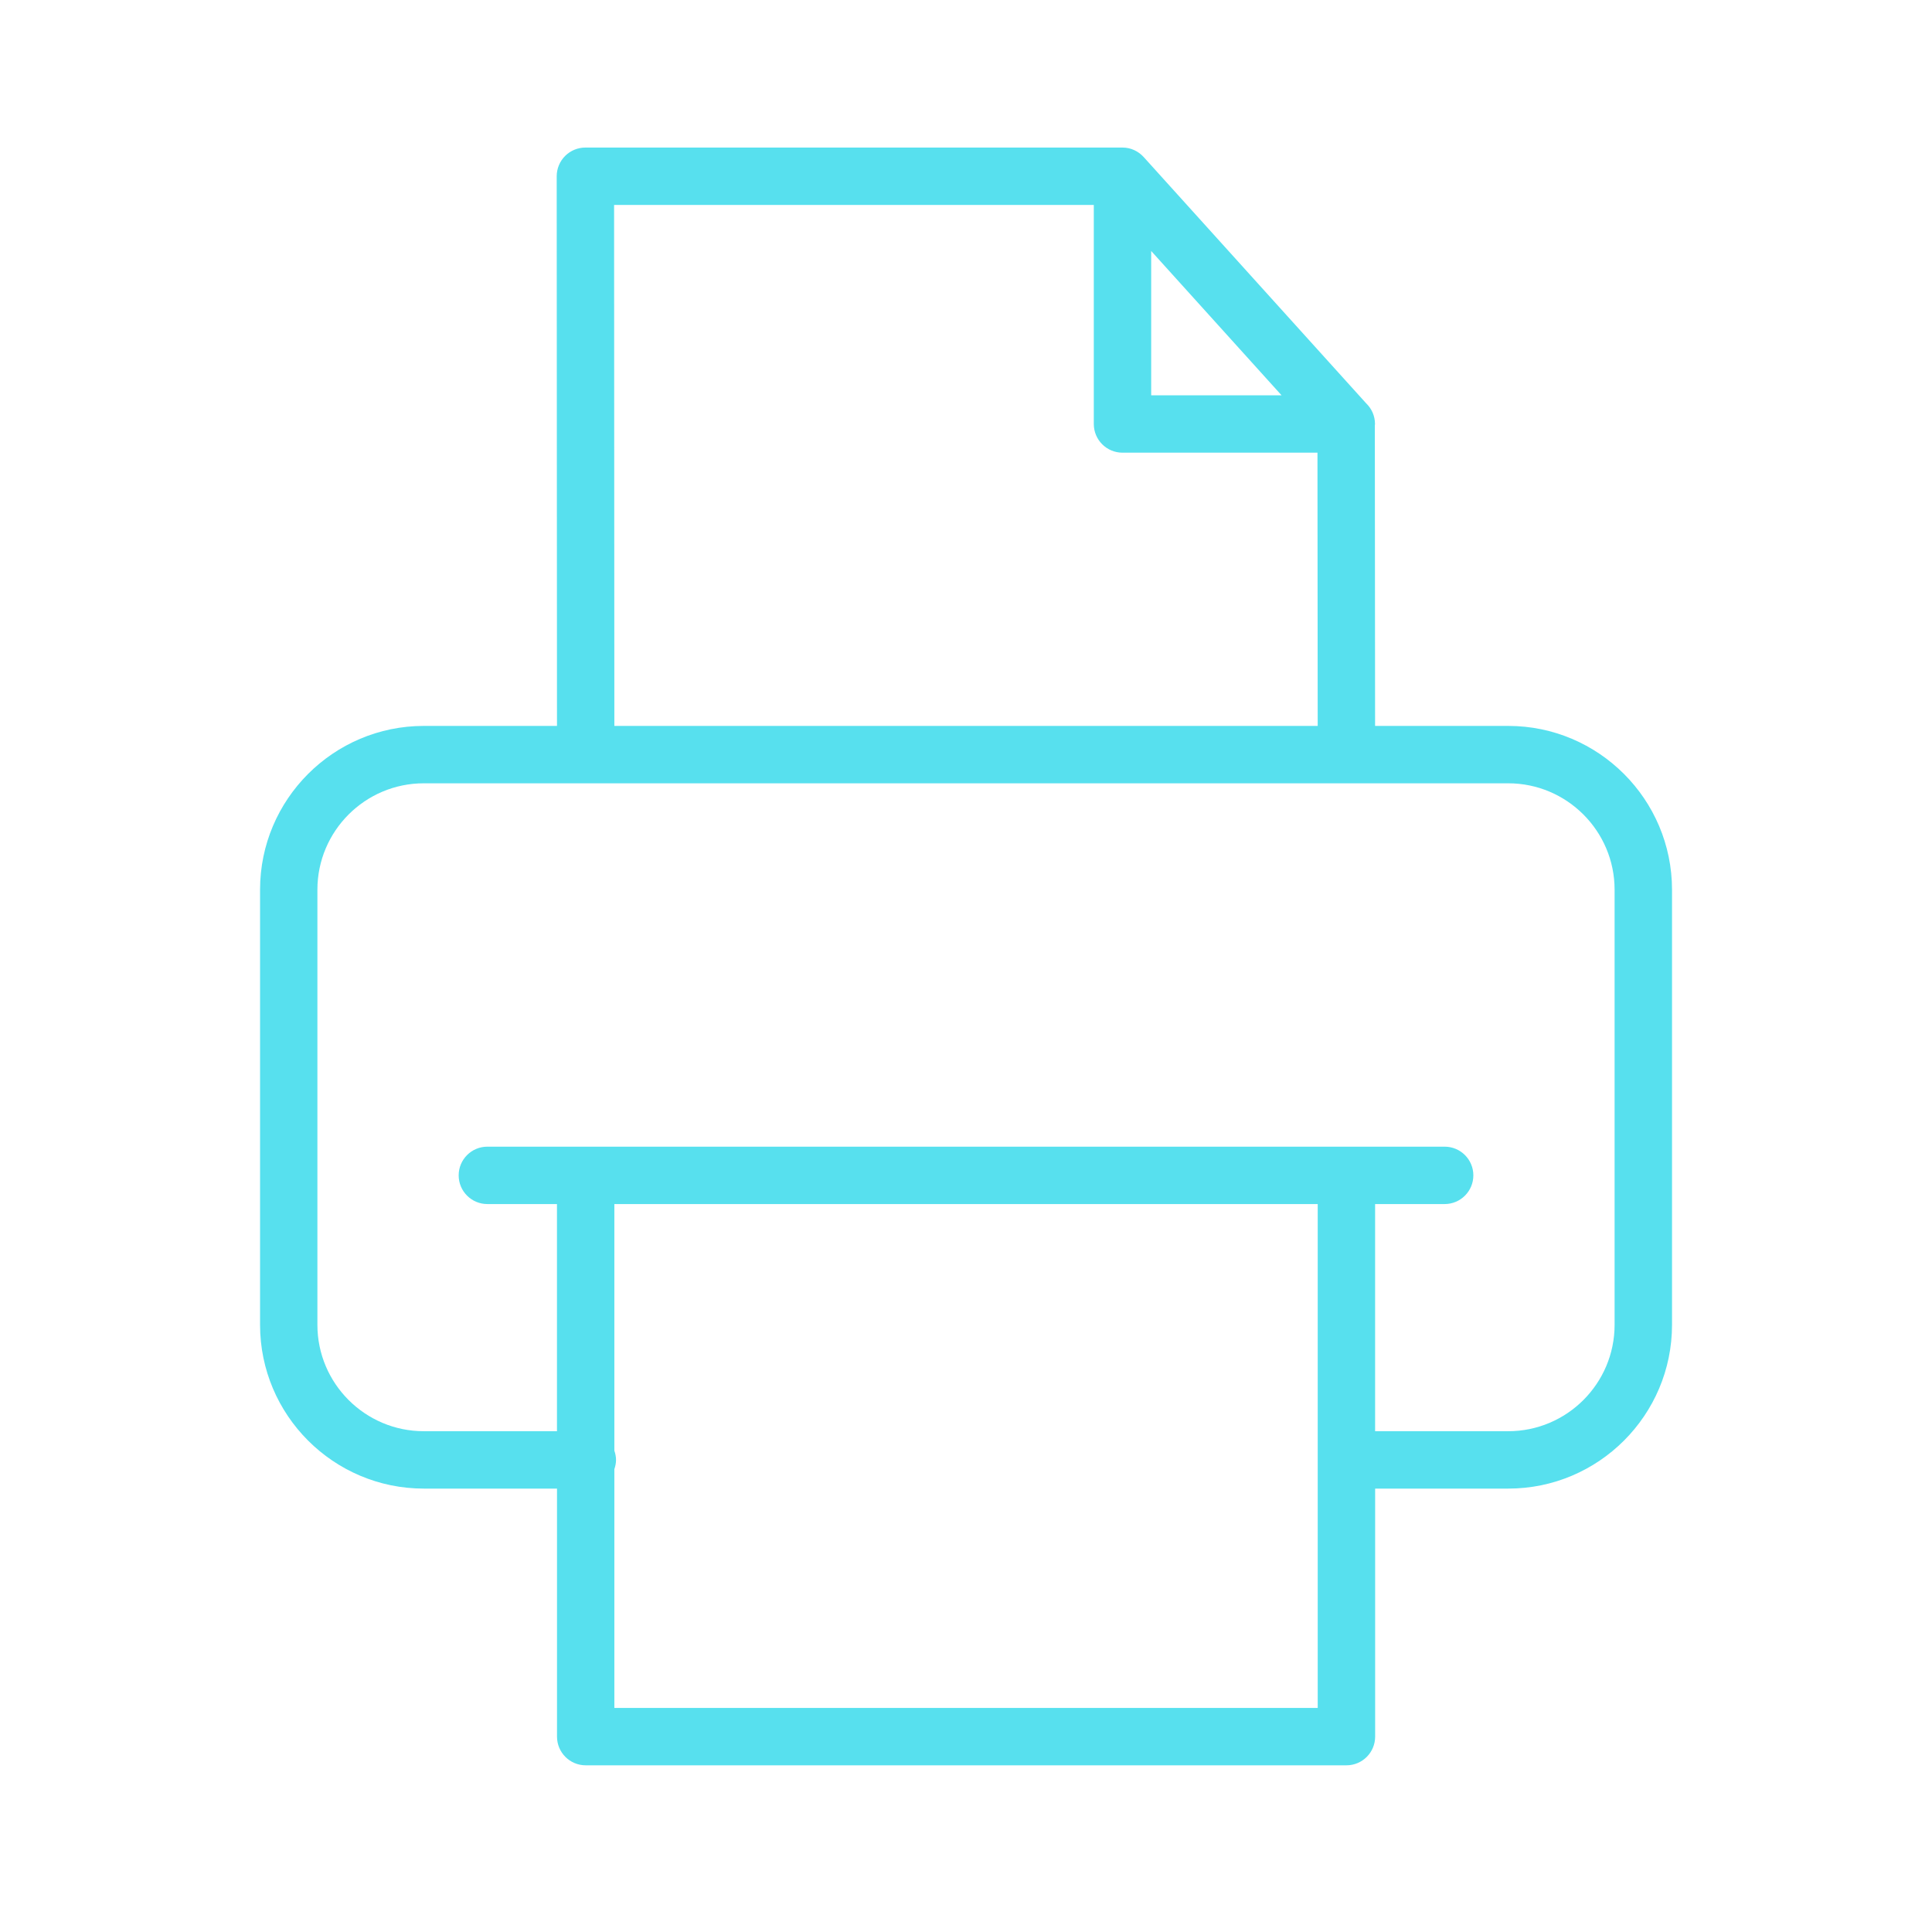 <?xml version="1.0" encoding="UTF-8"?> <svg xmlns="http://www.w3.org/2000/svg" width="101" height="101" viewBox="0 0 101 101" fill="none"><path d="M78.846 37.949H71.886L71.873 22.242C71.874 22.216 71.881 22.191 71.881 22.165C71.881 21.741 71.704 21.36 71.422 21.088L59.797 8.219C59.522 7.912 59.127 7.714 58.682 7.714C58.681 7.714 58.679 7.714 58.678 7.714C58.677 7.714 58.675 7.714 58.674 7.714H30.603C30.205 7.714 29.824 7.872 29.542 8.153C29.261 8.435 29.103 8.817 29.103 9.215L29.118 37.949H22.156C17.435 37.949 13.595 41.79 13.595 46.511V69.258C13.595 73.979 17.435 77.82 22.156 77.82H29.119V90.786C29.119 91.615 29.791 92.286 30.619 92.286H70.389C71.217 92.286 71.889 91.615 71.889 90.786V77.82H78.848C83.569 77.82 87.409 73.979 87.409 69.258V46.511C87.407 41.79 83.567 37.949 78.846 37.949ZM60.181 13.121L66.997 20.666H60.181V13.121ZM32.103 10.714H57.181V22.165C57.181 22.994 57.853 23.665 58.681 23.665H68.874L68.886 37.949H32.117L32.103 10.714ZM68.887 89.286H32.117V76.804C32.169 76.651 32.204 76.49 32.204 76.32C32.204 76.15 32.169 75.989 32.117 75.836V62.946H68.887V89.286ZM84.407 69.258C84.407 72.325 81.913 74.82 78.846 74.82H71.887V62.945H75.523C76.351 62.945 77.023 62.274 77.023 61.445C77.023 60.616 76.351 59.945 75.523 59.945H70.387H30.617H25.478C24.65 59.945 23.978 60.616 23.978 61.445C23.978 62.274 24.65 62.945 25.478 62.945H29.117V74.82H22.154C19.088 74.82 16.593 72.325 16.593 69.258V46.511C16.593 43.444 19.087 40.949 22.154 40.949H30.617H70.387H78.846C81.912 40.949 84.407 43.444 84.407 46.511V69.258Z" fill="#57E0EE"></path></svg> 